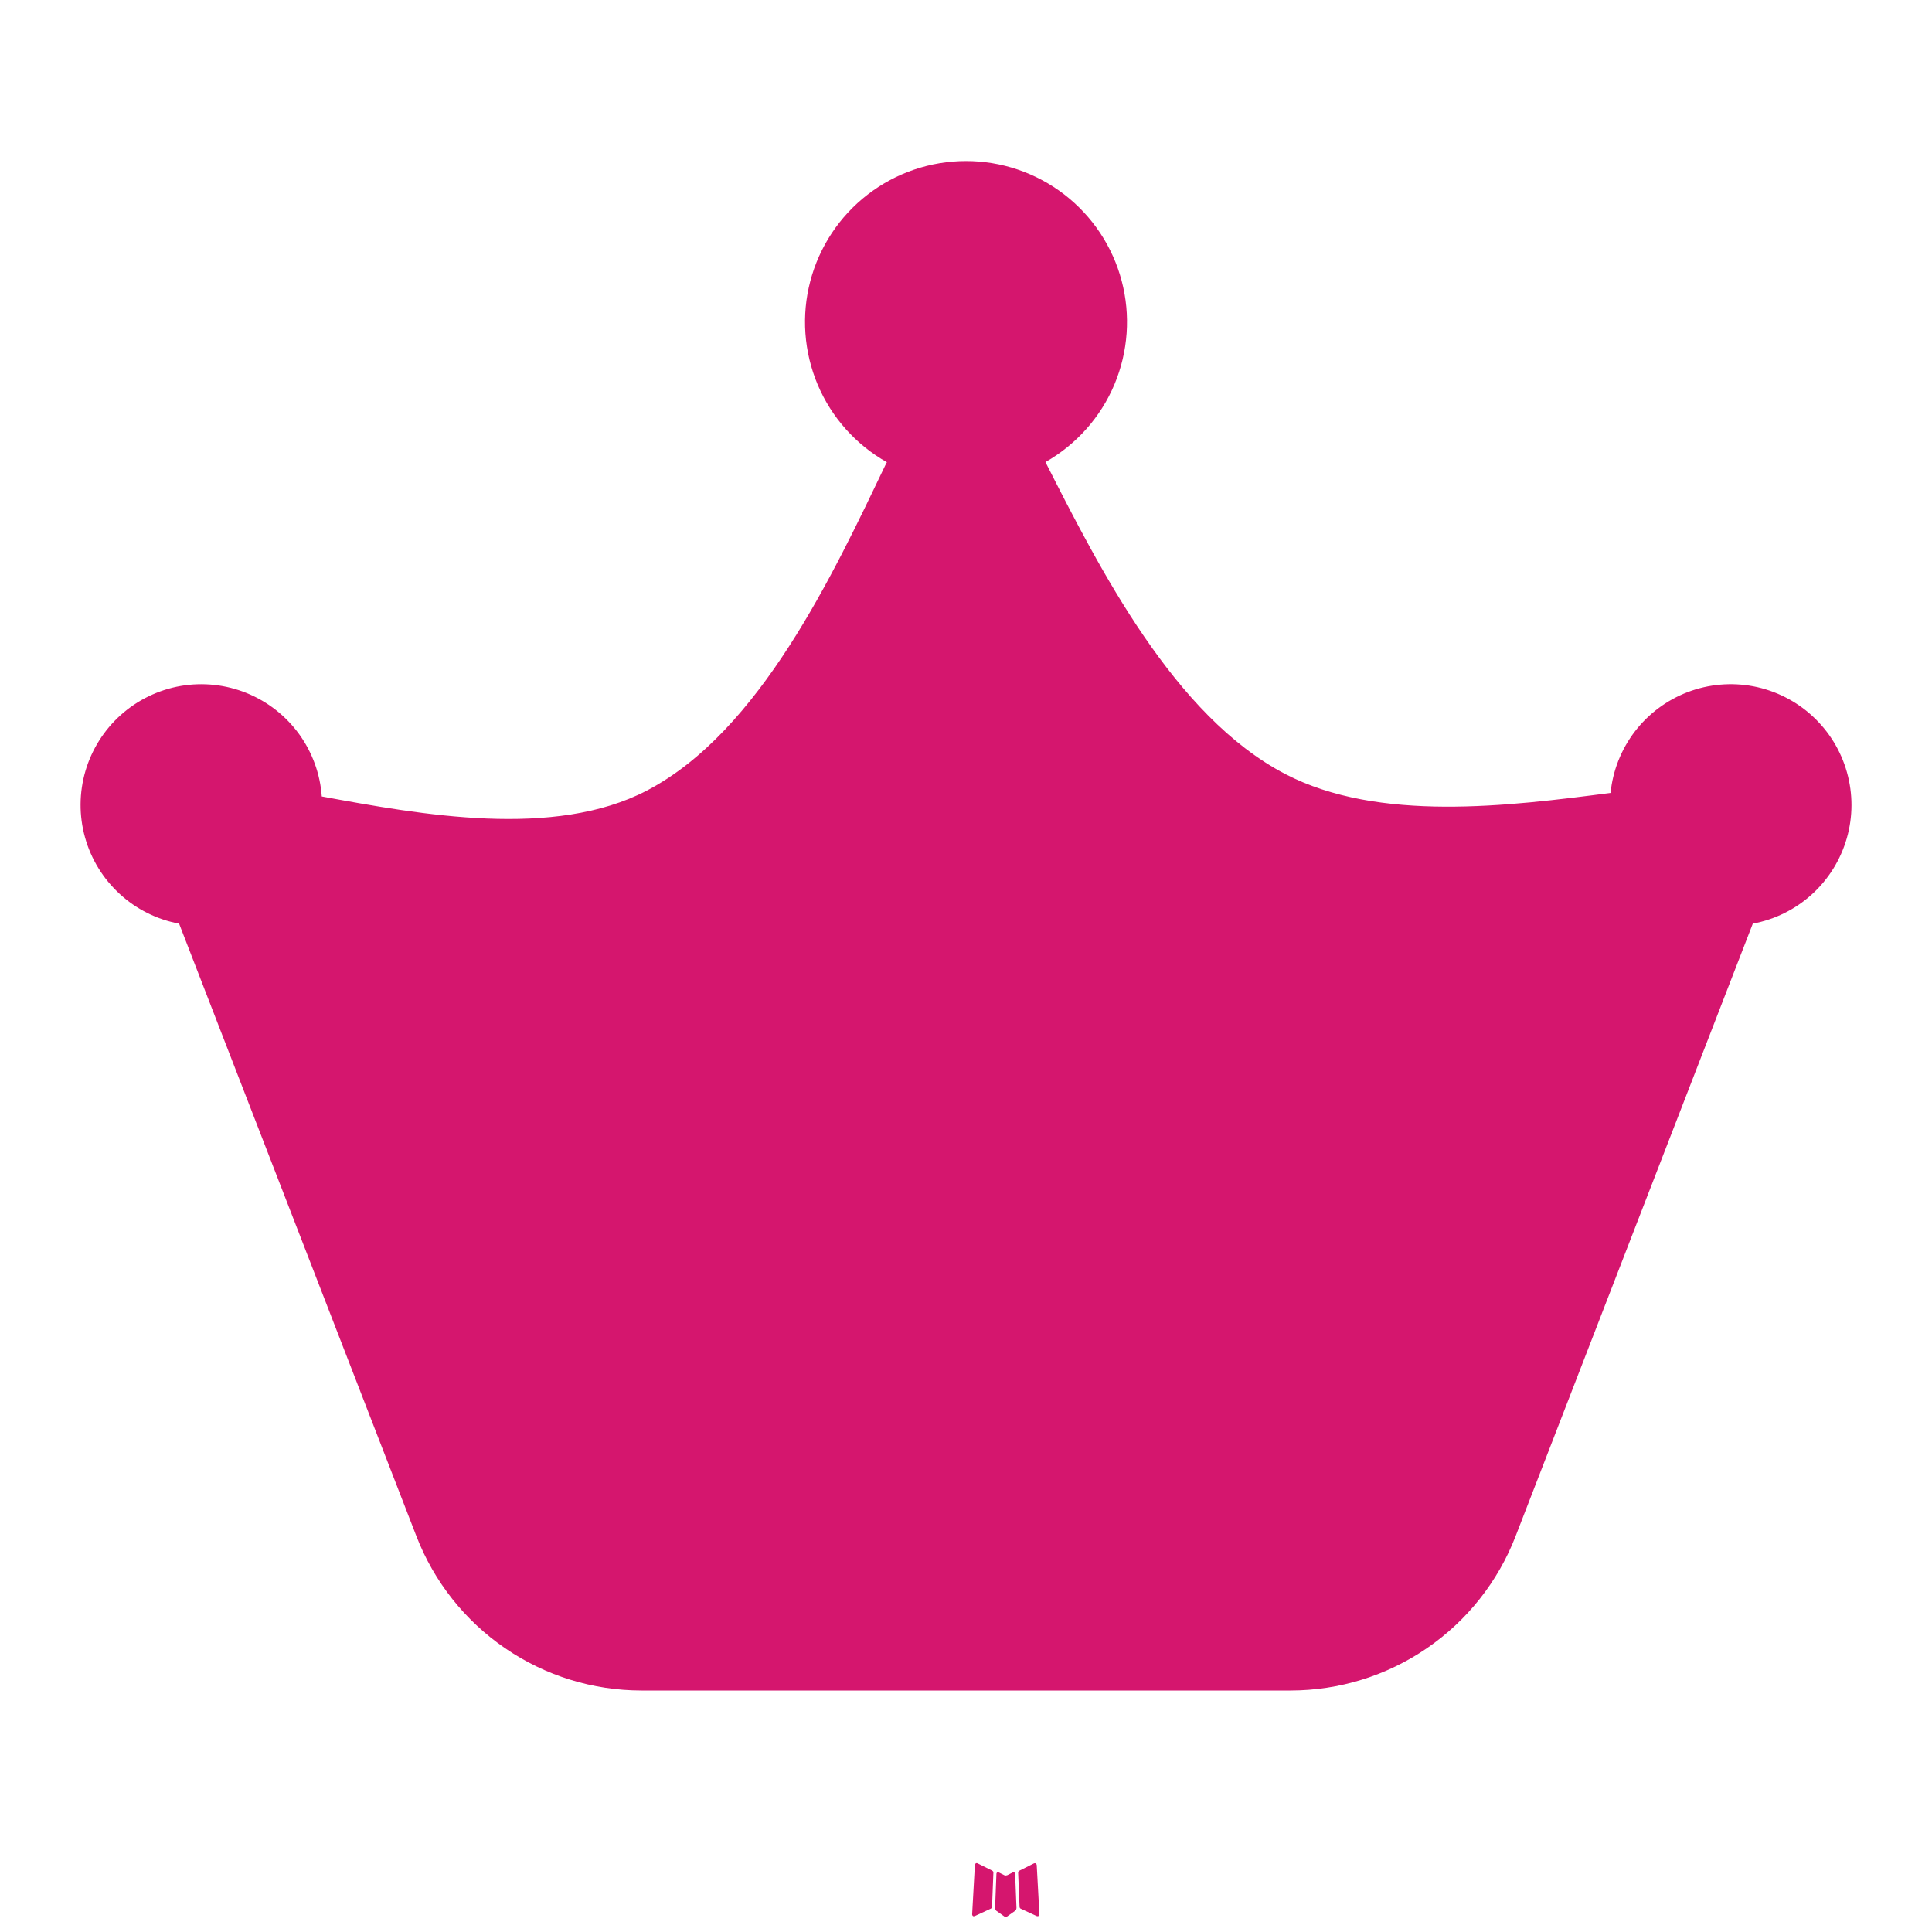 <svg width="40" height="40" viewBox="0 0 40 40" fill="none" xmlns="http://www.w3.org/2000/svg">
<path d="M20.989 38.763L20.97 38.766L20.852 38.825L20.819 38.831L20.795 38.825L20.677 38.766C20.659 38.761 20.646 38.764 20.637 38.775L20.63 38.791L20.602 39.505L20.61 39.538L20.627 39.56L20.8 39.683L20.825 39.69L20.845 39.683L21.019 39.56L21.039 39.533L21.045 39.505L21.017 38.793C21.012 38.775 21.003 38.765 20.989 38.763ZM21.43 38.575L21.409 38.578L21.1 38.733L21.084 38.75L21.079 38.768L21.109 39.485L21.117 39.505L21.13 39.516L21.465 39.671C21.486 39.677 21.503 39.672 21.514 39.658L21.52 39.635L21.464 38.611C21.458 38.591 21.447 38.579 21.43 38.575ZM20.239 38.578C20.231 38.574 20.223 38.572 20.214 38.574C20.206 38.576 20.198 38.581 20.194 38.588L20.184 38.611L20.127 39.635C20.128 39.655 20.137 39.668 20.155 39.675L20.18 39.671L20.515 39.516L20.532 39.503L20.539 39.485L20.567 38.768L20.562 38.748L20.545 38.731L20.239 38.578Z" fill="#D5166E"/>
<path d="M21.645 9.567C22.285 9.203 22.788 8.638 23.073 7.96C23.358 7.281 23.411 6.527 23.223 5.815C23.035 5.103 22.616 4.474 22.033 4.025C21.449 3.576 20.733 3.333 19.997 3.334C19.261 3.335 18.546 3.579 17.963 4.029C17.38 4.479 16.963 5.11 16.776 5.822C16.589 6.534 16.644 7.288 16.93 7.966C17.217 8.644 17.721 9.208 18.362 9.57L18.345 9.6C17.253 11.878 15.737 15.142 13.395 16.367C11.472 17.372 8.712 16.867 6.662 16.49C6.629 16.024 6.466 15.576 6.192 15.198C5.917 14.82 5.542 14.526 5.109 14.35C4.676 14.174 4.203 14.123 3.742 14.202C3.282 14.282 2.853 14.489 2.504 14.8C2.155 15.111 1.901 15.514 1.769 15.962C1.638 16.41 1.634 16.887 1.76 17.337C1.885 17.787 2.134 18.193 2.479 18.509C2.823 18.825 3.249 19.038 3.708 19.123L8.622 31.807C8.986 32.747 9.626 33.555 10.458 34.125C11.29 34.695 12.275 35 13.283 35H26.717C27.725 35 28.71 34.695 29.542 34.125C30.374 33.555 31.014 32.747 31.378 31.807L36.29 19.123C36.747 19.038 37.17 18.828 37.514 18.516C37.858 18.204 38.107 17.802 38.236 17.355C38.364 16.909 38.365 16.436 38.239 15.989C38.114 15.542 37.866 15.139 37.524 14.825C37.183 14.511 36.76 14.298 36.304 14.21C35.848 14.123 35.377 14.164 34.943 14.329C34.509 14.495 34.13 14.777 33.847 15.146C33.565 15.515 33.391 15.955 33.345 16.417C31.247 16.688 28.542 17.035 26.605 16.023C24.31 14.823 22.772 11.785 21.645 9.567Z" fill="#D5166E"/>
</svg>
